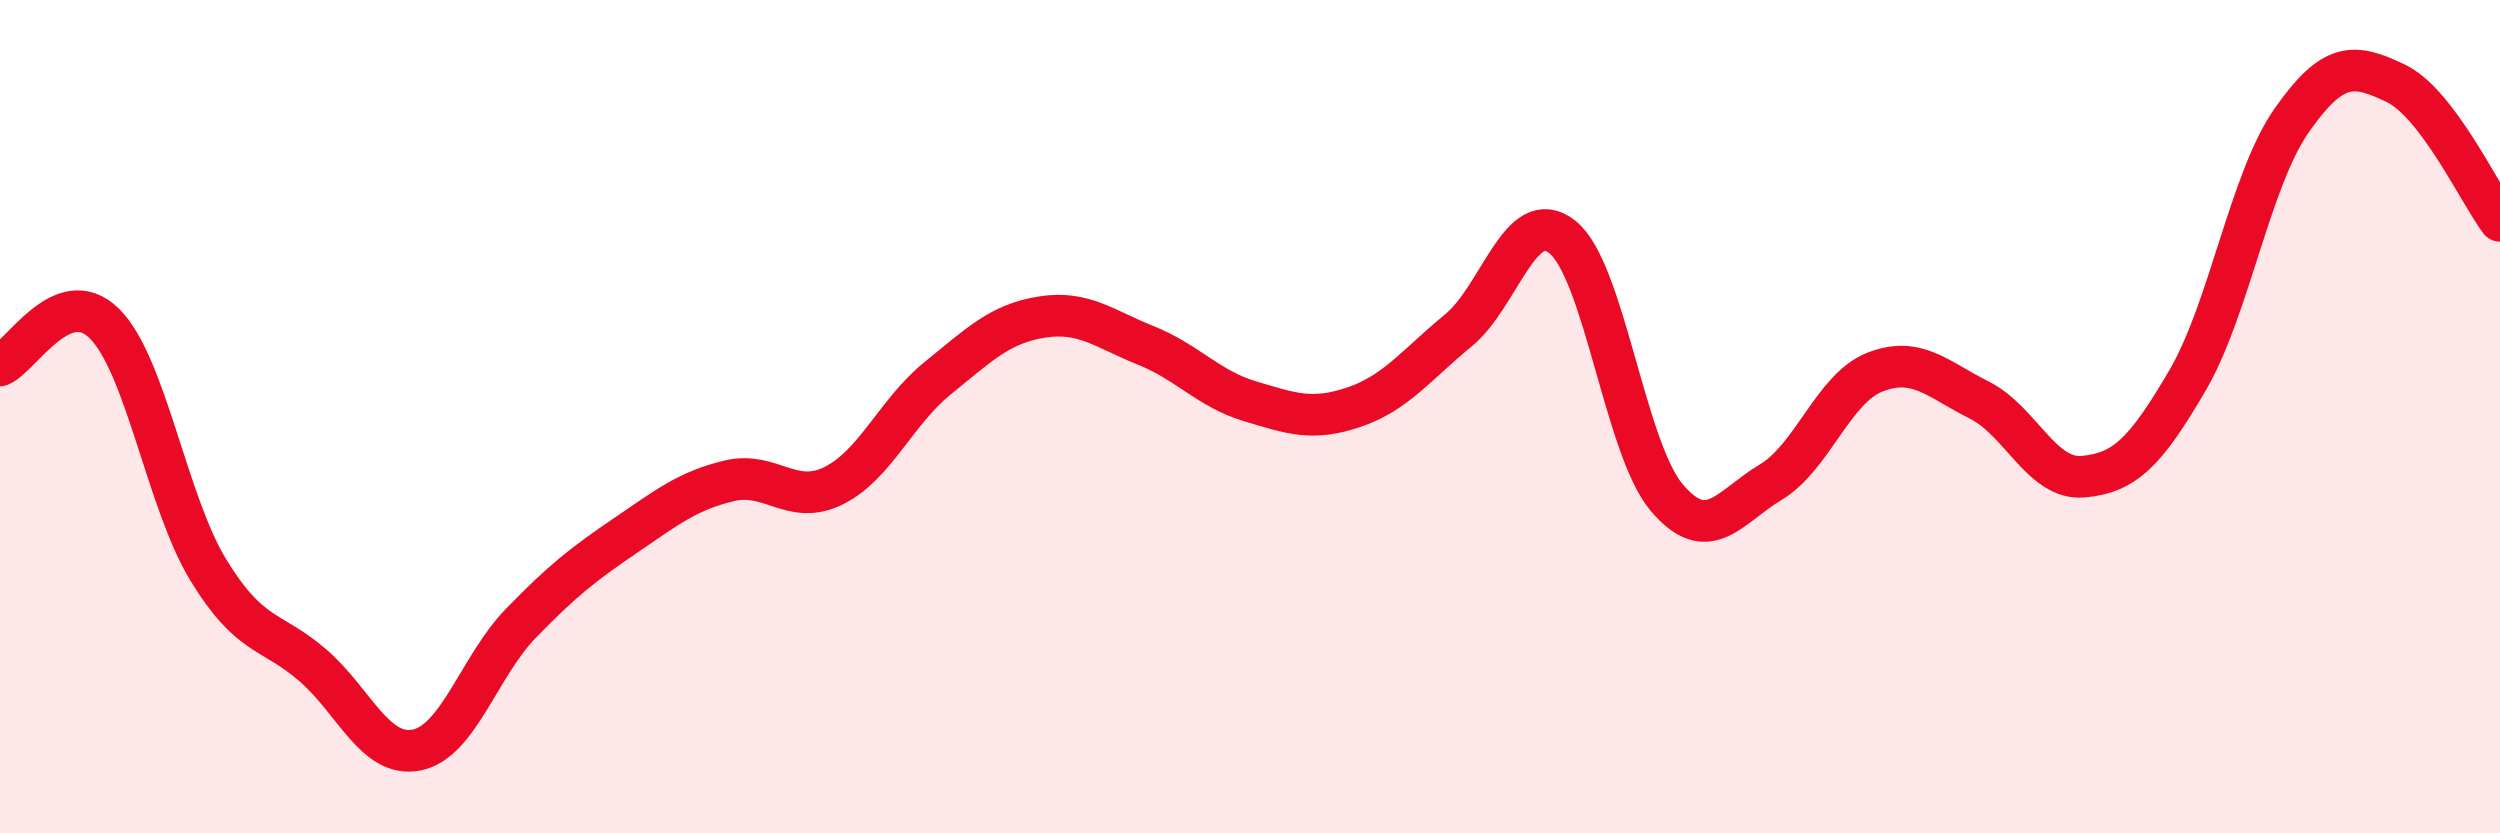 
    <svg width="60" height="20" viewBox="0 0 60 20" xmlns="http://www.w3.org/2000/svg">
      <path
        d="M 0,8.77 C 0.5,8.57 1.5,6.78 2.5,7.76 C 3.5,8.74 4,12.04 5,13.68 C 6,15.32 6.5,15.1 7.5,15.96 C 8.5,16.82 9,18.2 10,18 C 11,17.8 11.5,15.99 12.5,14.96 C 13.5,13.93 14,13.54 15,12.86 C 16,12.18 16.5,11.78 17.5,11.54 C 18.5,11.3 19,12.15 20,11.66 C 21,11.17 21.5,9.89 22.5,9.08 C 23.5,8.27 24,7.77 25,7.61 C 26,7.45 26.5,7.89 27.5,8.29 C 28.5,8.69 29,9.33 30,9.63 C 31,9.93 31.5,10.11 32.5,9.77 C 33.5,9.43 34,8.75 35,7.93 C 36,7.11 36.5,4.89 37.5,5.69 C 38.5,6.49 39,10.76 40,11.94 C 41,13.12 41.5,12.17 42.5,11.57 C 43.5,10.97 44,9.32 45,8.93 C 46,8.54 46.5,9.1 47.5,9.6 C 48.5,10.1 49,11.53 50,11.44 C 51,11.35 51.5,10.84 52.5,9.13 C 53.5,7.42 54,4.32 55,2.89 C 56,1.46 56.5,1.52 57.5,2 C 58.5,2.48 59.5,4.64 60,5.3L60 20L0 20Z"
        fill="#EB0A25"
        opacity="0.1"
        stroke-linecap="round"
        stroke-linejoin="round"
      />
      <path
        d="M 0,8.77 C 0.5,8.57 1.5,6.78 2.5,7.76 C 3.5,8.74 4,12.04 5,13.68 C 6,15.32 6.5,15.1 7.5,15.96 C 8.5,16.82 9,18.2 10,18 C 11,17.8 11.5,15.99 12.5,14.96 C 13.5,13.93 14,13.54 15,12.86 C 16,12.18 16.5,11.78 17.5,11.54 C 18.5,11.3 19,12.15 20,11.66 C 21,11.17 21.5,9.89 22.5,9.08 C 23.5,8.27 24,7.77 25,7.61 C 26,7.45 26.5,7.89 27.5,8.29 C 28.5,8.69 29,9.33 30,9.63 C 31,9.93 31.5,10.11 32.5,9.77 C 33.5,9.43 34,8.75 35,7.93 C 36,7.11 36.5,4.89 37.5,5.69 C 38.5,6.49 39,10.76 40,11.94 C 41,13.12 41.5,12.17 42.5,11.57 C 43.5,10.97 44,9.32 45,8.93 C 46,8.54 46.5,9.1 47.5,9.6 C 48.5,10.1 49,11.53 50,11.44 C 51,11.35 51.5,10.84 52.5,9.13 C 53.5,7.42 54,4.32 55,2.89 C 56,1.46 56.5,1.52 57.5,2 C 58.5,2.48 59.5,4.64 60,5.3"
        stroke="#EB0A25"
        stroke-width="1"
        fill="none"
        stroke-linecap="round"
        stroke-linejoin="round"
      />
    </svg>
  